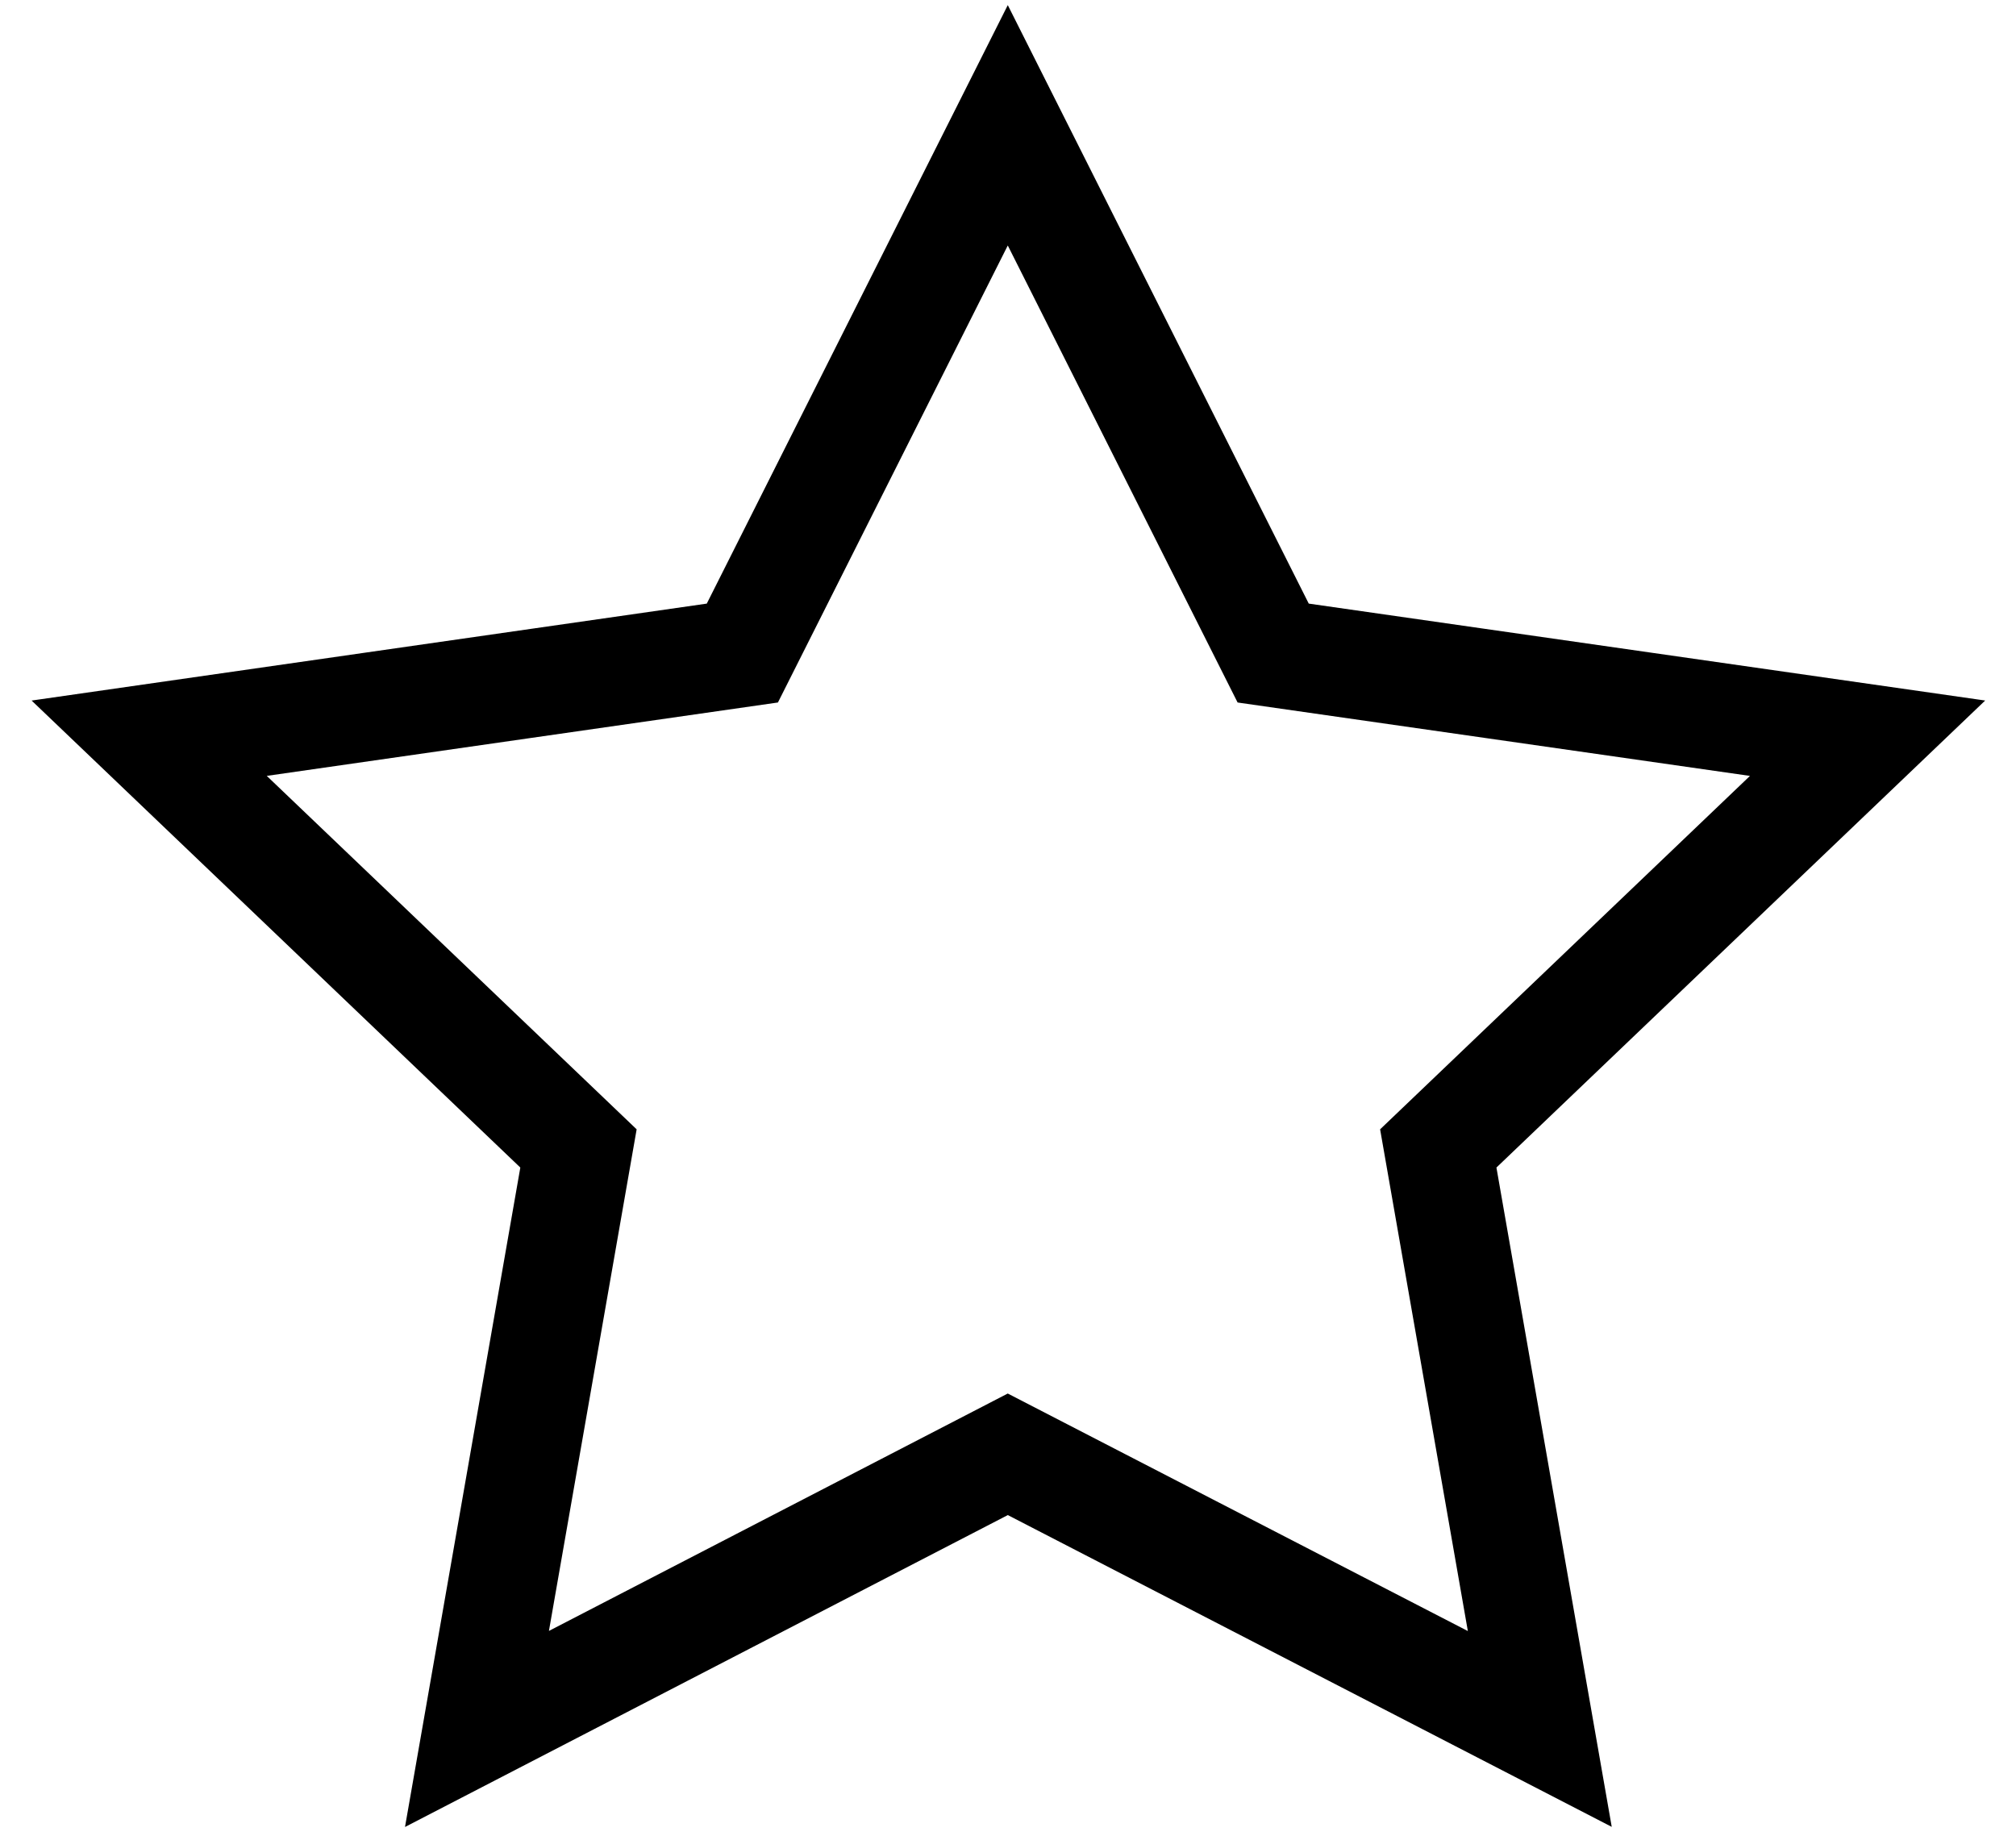 <?xml version="1.0" encoding="UTF-8"?> <svg xmlns="http://www.w3.org/2000/svg" width="56" height="51" viewBox="0 0 56 51" fill="none"> <path d="M27.994 3.481L35.366 18.142L51.877 20.508L39.952 31.904L42.772 48.031L27.994 40.401L13.249 48.031L16.069 31.904L4.144 20.508L20.621 18.142L27.994 3.481Z" stroke="black" stroke-width="3" stroke-miterlimit="10"></path> </svg> 